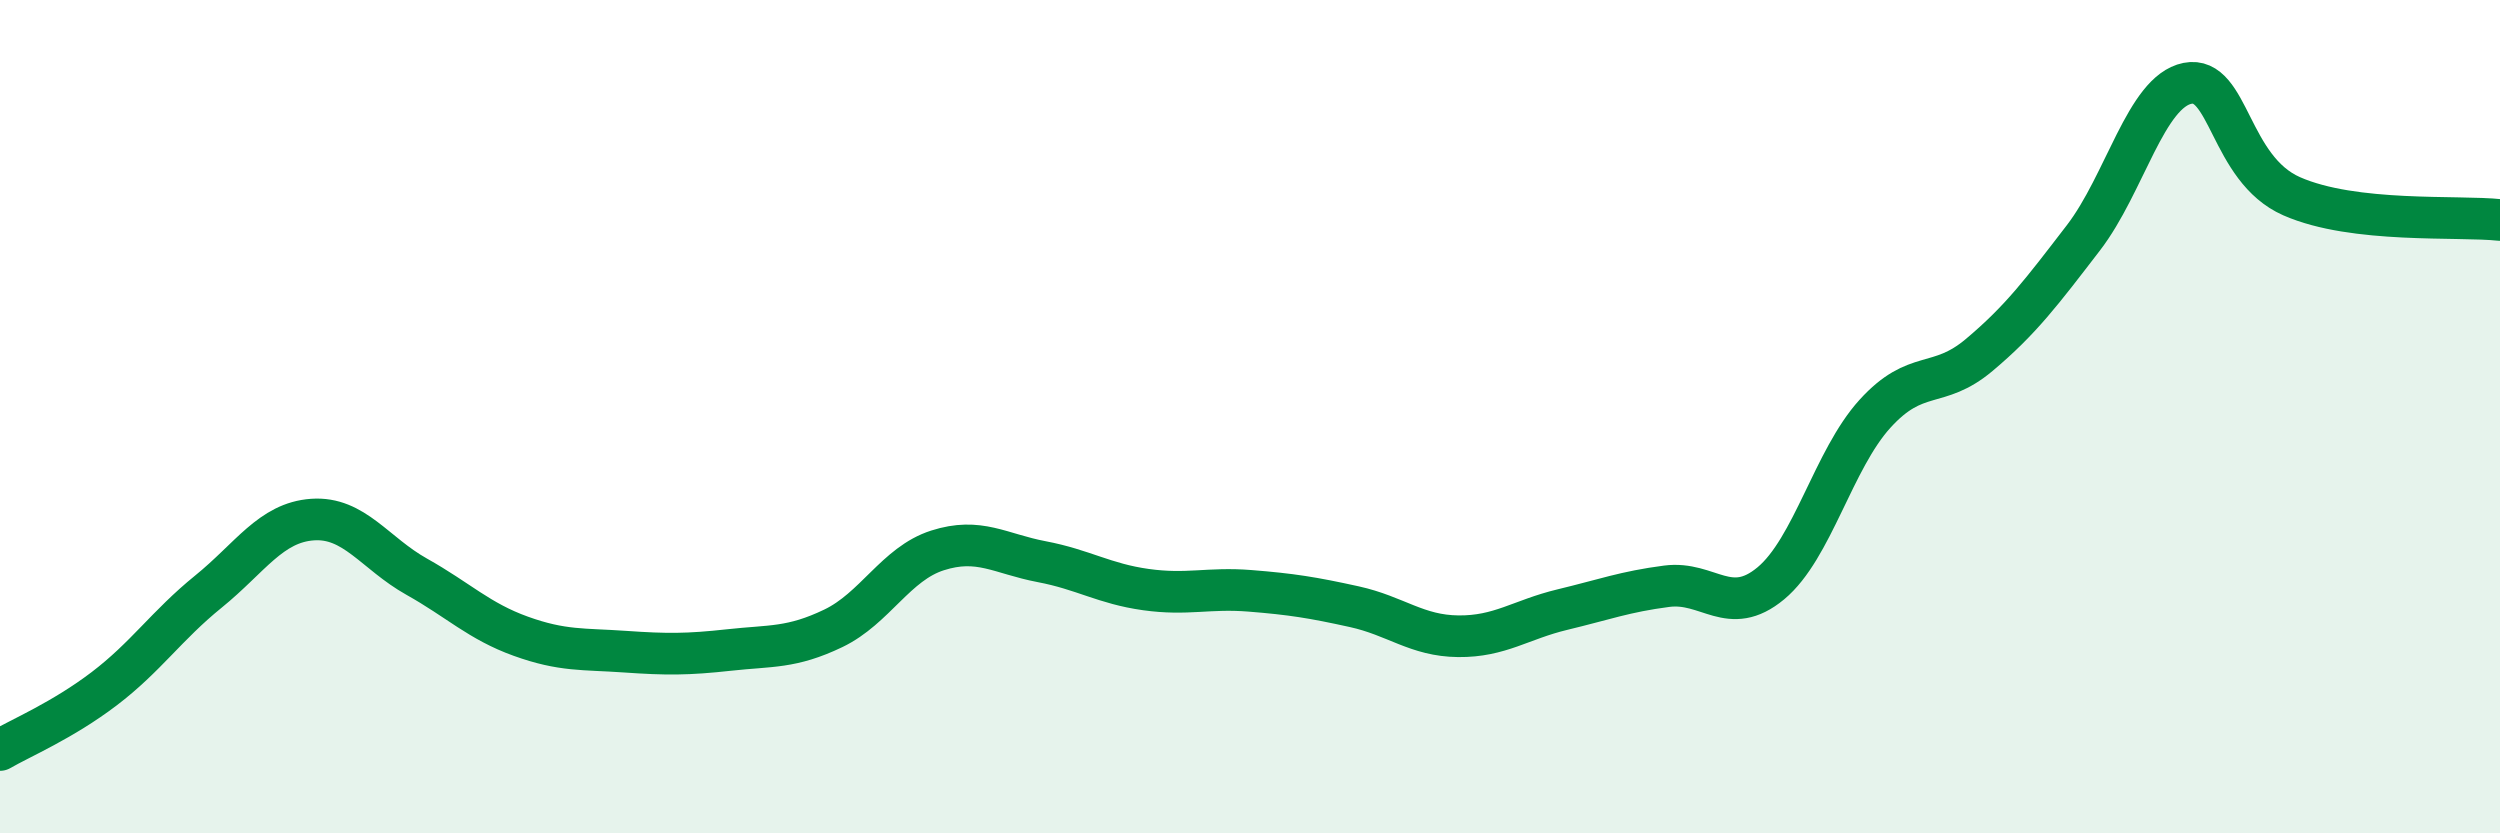 
    <svg width="60" height="20" viewBox="0 0 60 20" xmlns="http://www.w3.org/2000/svg">
      <path
        d="M 0,18 C 0.5,17.71 1.5,17.29 2.5,16.53 C 3.5,15.77 4,15.01 5,14.2 C 6,13.39 6.5,12.54 7.5,12.47 C 8.5,12.4 9,13.28 10,13.84 C 11,14.4 11.5,14.91 12.5,15.27 C 13.5,15.63 14,15.57 15,15.64 C 16,15.71 16.5,15.71 17.5,15.6 C 18.5,15.49 19,15.56 20,15.08 C 21,14.6 21.5,13.53 22.5,13.21 C 23.5,12.89 24,13.29 25,13.48 C 26,13.67 26.5,14.01 27.5,14.15 C 28.5,14.29 29,14.1 30,14.18 C 31,14.26 31.5,14.34 32.5,14.56 C 33.5,14.78 34,15.26 35,15.27 C 36,15.28 36.5,14.87 37.5,14.63 C 38.5,14.39 39,14.2 40,14.07 C 41,13.94 41.5,14.83 42.5,14 C 43.5,13.17 44,11.03 45,9.93 C 46,8.83 46.5,9.36 47.5,8.52 C 48.5,7.68 49,7.01 50,5.71 C 51,4.41 51.5,2.2 52.5,2 C 53.5,1.8 53.5,4.05 55,4.71 C 56.5,5.37 59,5.17 60,5.28L60 20L0 20Z"
        fill="#008740"
        opacity="0.1"
        stroke-linecap="round"
        stroke-linejoin="round"
      />
      <path
        d="M 0,18 C 0.5,17.71 1.5,17.29 2.5,16.53 C 3.5,15.77 4,15.01 5,14.2 C 6,13.39 6.5,12.54 7.5,12.47 C 8.5,12.4 9,13.28 10,13.84 C 11,14.4 11.5,14.91 12.5,15.27 C 13.5,15.63 14,15.57 15,15.64 C 16,15.71 16.5,15.71 17.5,15.6 C 18.5,15.49 19,15.56 20,15.08 C 21,14.6 21.5,13.53 22.5,13.21 C 23.5,12.89 24,13.29 25,13.48 C 26,13.67 26.5,14.01 27.5,14.15 C 28.5,14.29 29,14.1 30,14.18 C 31,14.26 31.5,14.34 32.5,14.56 C 33.5,14.78 34,15.26 35,15.27 C 36,15.28 36.5,14.87 37.5,14.63 C 38.5,14.39 39,14.2 40,14.07 C 41,13.94 41.5,14.83 42.5,14 C 43.5,13.17 44,11.03 45,9.93 C 46,8.83 46.5,9.36 47.5,8.52 C 48.5,7.68 49,7.01 50,5.71 C 51,4.41 51.5,2.2 52.5,2 C 53.5,1.8 53.5,4.05 55,4.71 C 56.5,5.37 59,5.17 60,5.28"
        stroke="#008740"
        stroke-width="1"
        fill="none"
        stroke-linecap="round"
        stroke-linejoin="round"
      />
    </svg>
  